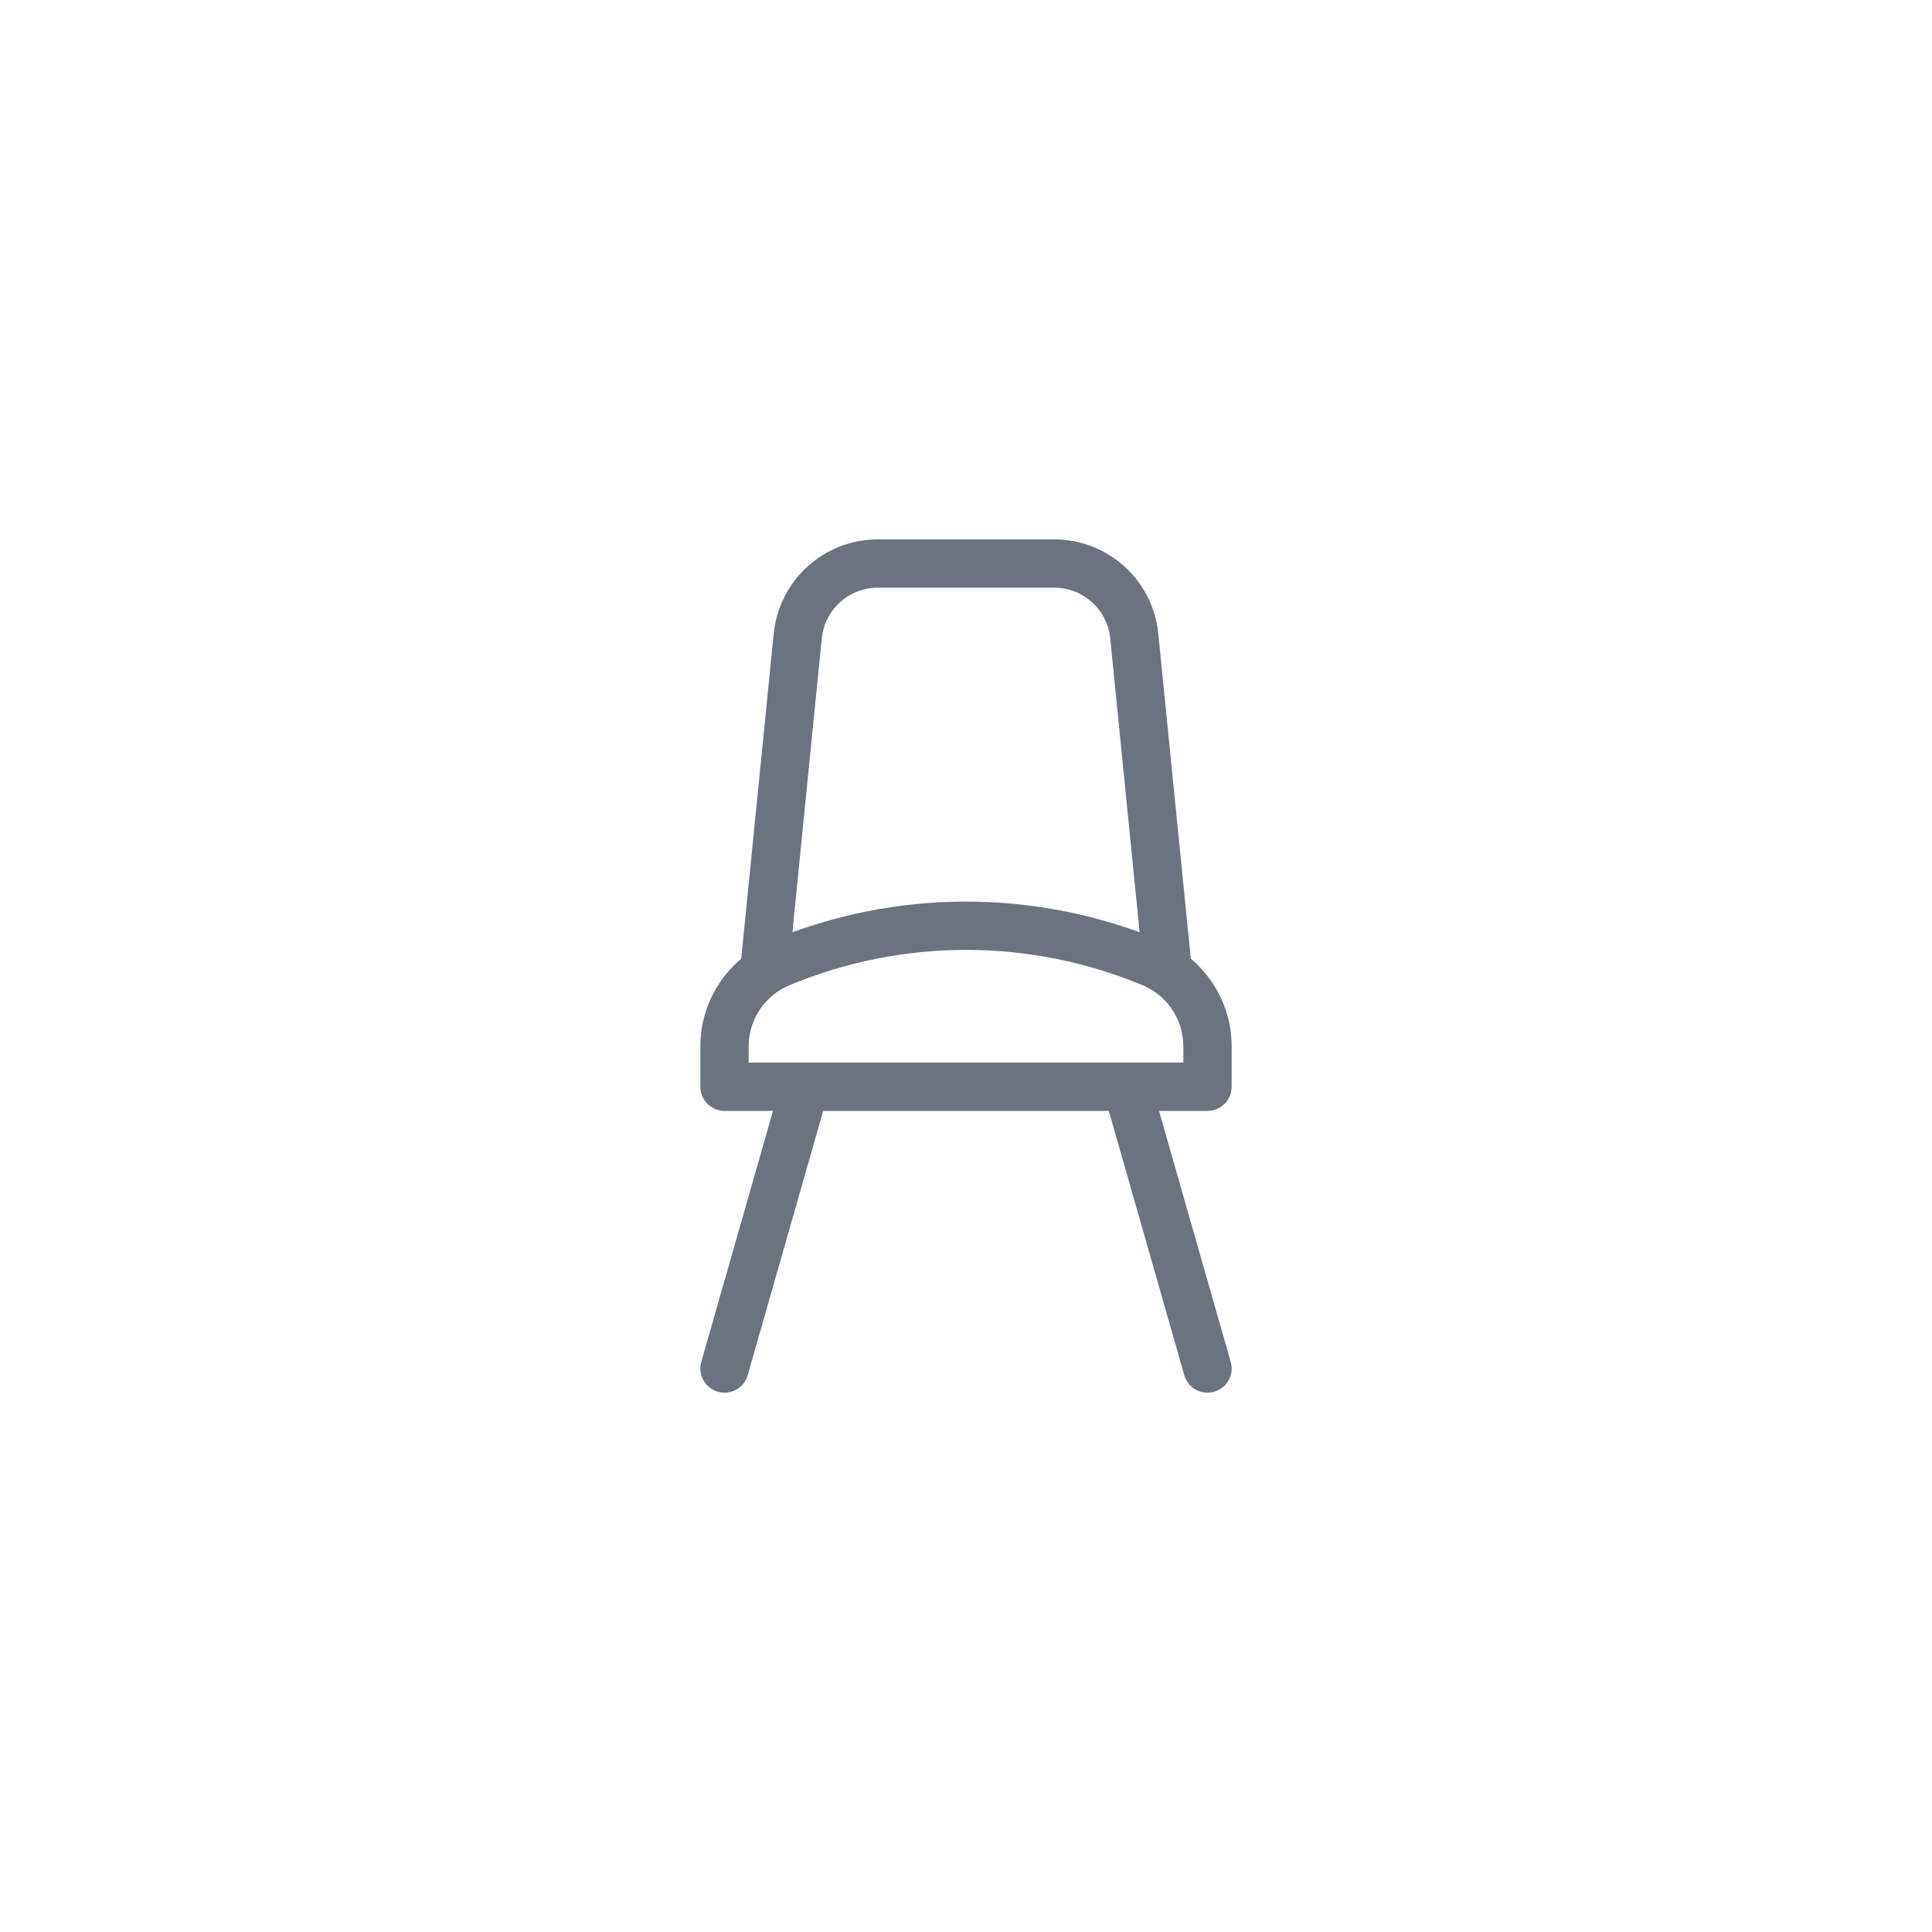 <svg xmlns="http://www.w3.org/2000/svg" width="80" height="80" viewBox="0 0 80 80" fill="none"><rect width="80" height="80" fill="white"></rect><path d="M33.333 45L30 56.667M46.667 45L50 56.667" stroke="#6B7280" stroke-width="2" stroke-linecap="round" stroke-linejoin="round"></path><path d="M31.667 40L33.033 26.335C33.204 24.631 34.638 23.334 36.35 23.334H43.65C45.363 23.334 46.797 24.631 46.967 26.335L48.334 40" stroke="#6B7280" stroke-width="2" stroke-linejoin="round"></path><path d="M30 43.333V45H50V43.333C50 41.819 49.09 40.454 47.692 39.872C42.769 37.82 37.231 37.82 32.308 39.872C30.91 40.454 30 41.819 30 43.333Z" stroke="#6B7280" stroke-width="2" stroke-linecap="round" stroke-linejoin="round"></path></svg>